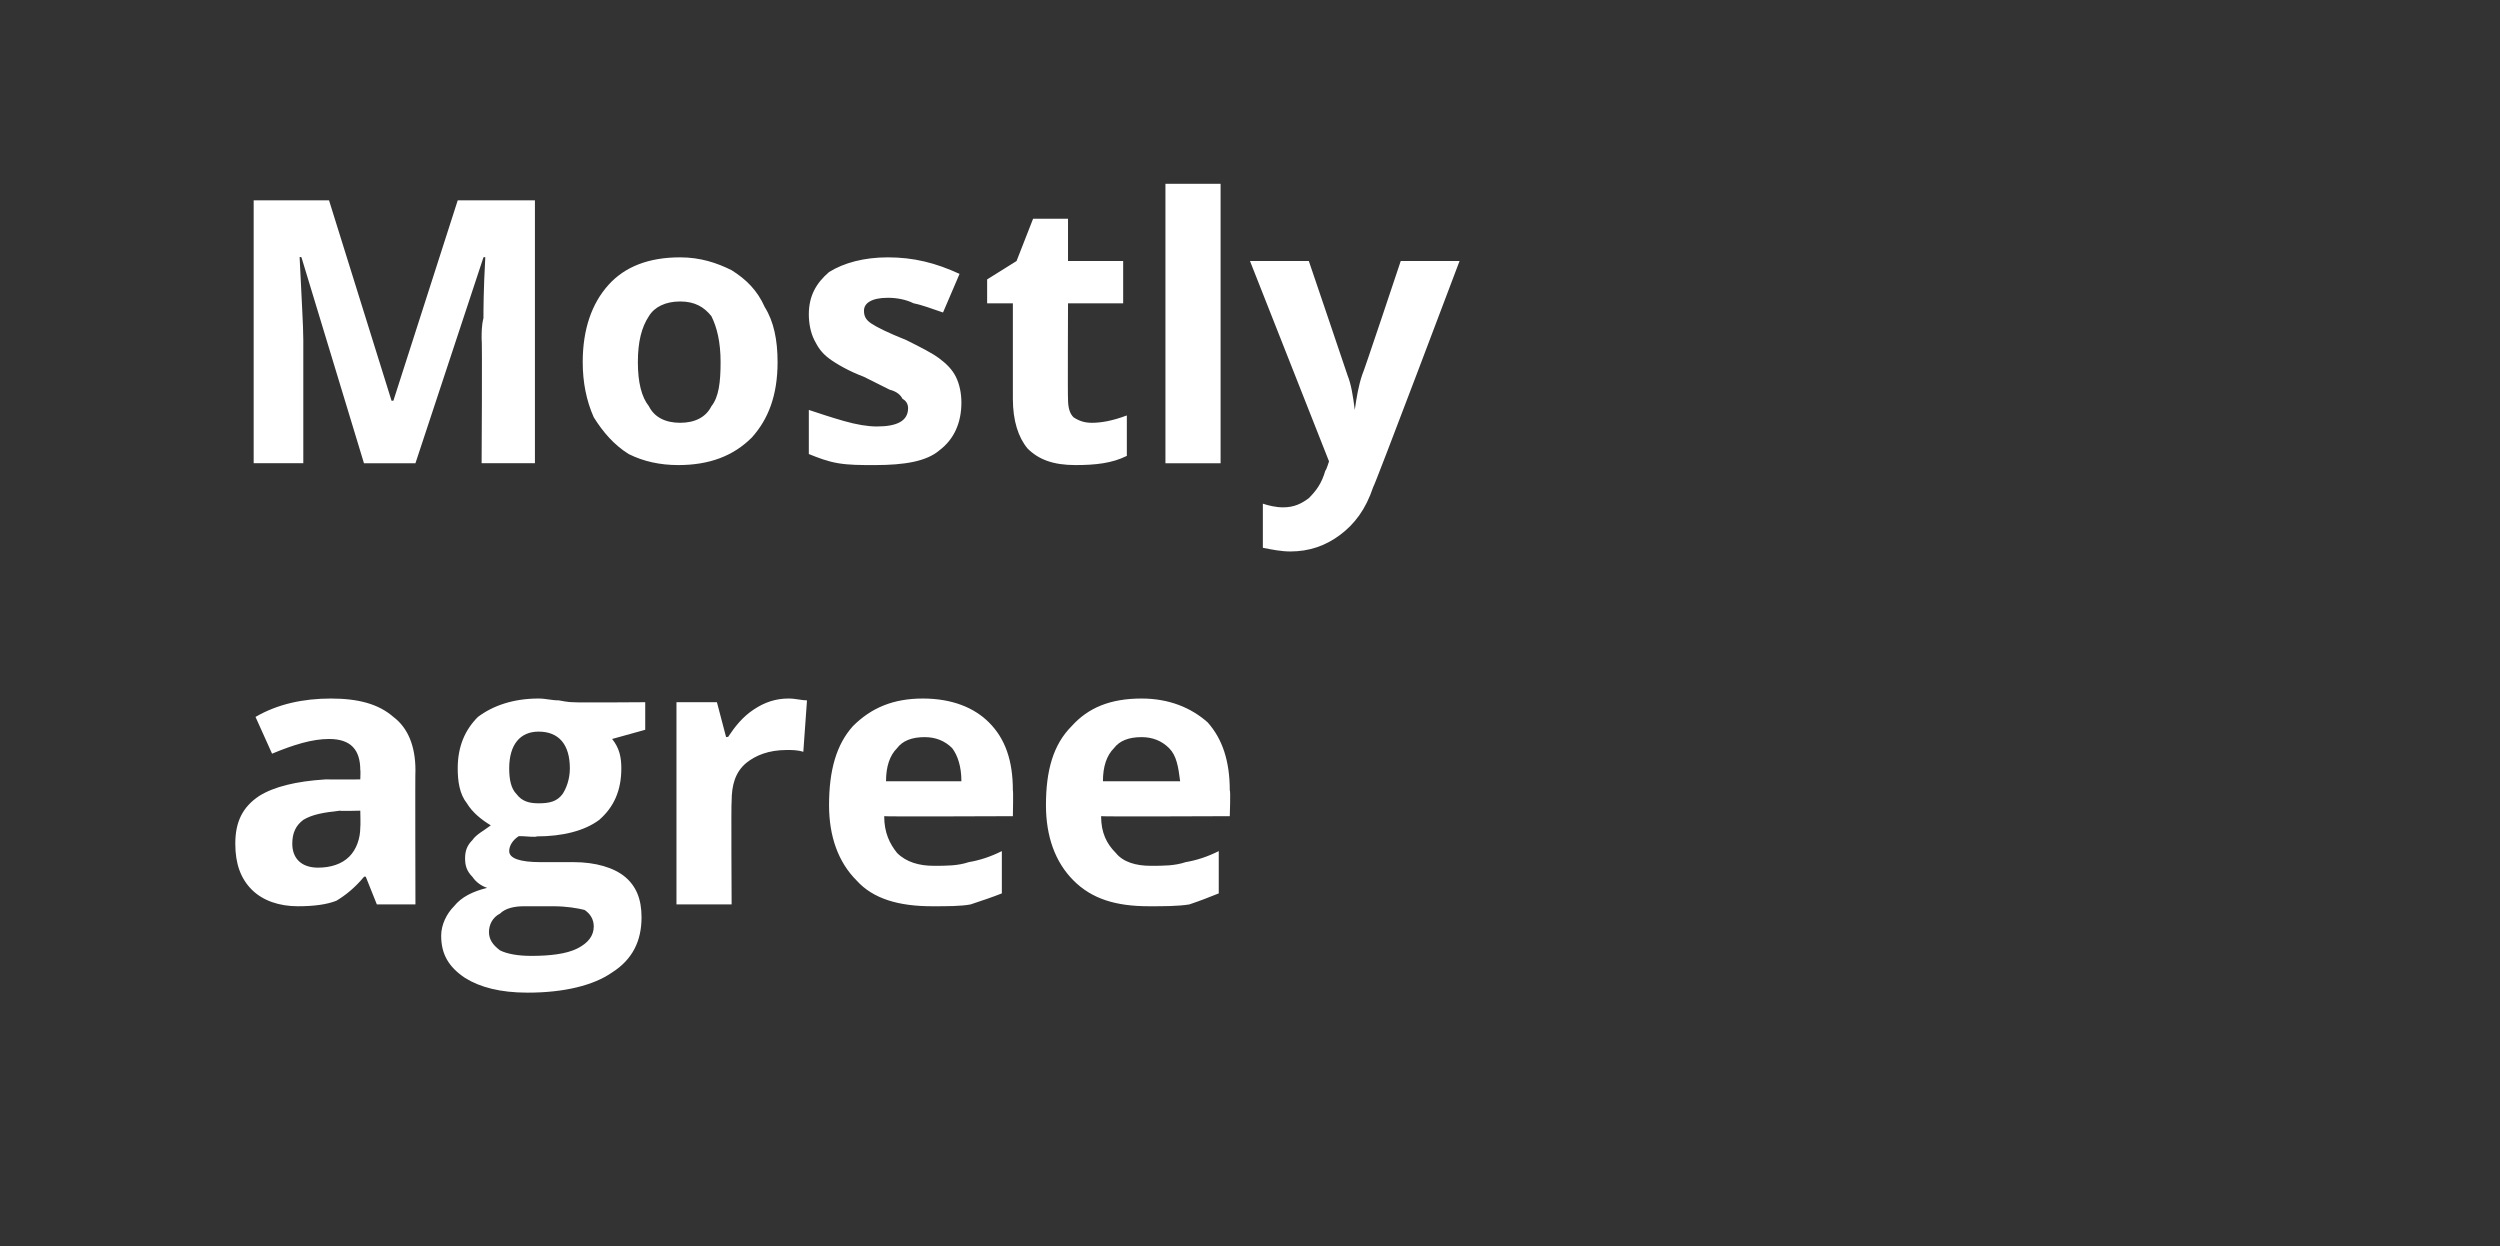 <?xml version="1.0" standalone="no"?><!DOCTYPE svg PUBLIC "-//W3C//DTD SVG 1.1//EN" "http://www.w3.org/Graphics/SVG/1.1/DTD/svg11.dtd"><svg xmlns="http://www.w3.org/2000/svg" version="1.1" width="136px" height="67.8px" viewBox="0 -1 136 67.8" style="top:-1px"><rect x="0" y="-1" width="136" height="67.8" fill="#333333" stroke="none"/><desc>Mostly agree</desc><defs/><g id="Polygon177513"><path d="m20.5 48.2l-.6-1.5c0 0-.06-.03-.1 0c-.5.6-1 1-1.5 1.3c-.5.2-1.2.3-2.1.3c-1 0-1.9-.3-2.5-.9c-.6-.6-.9-1.4-.9-2.5c0-1.2.4-2 1.3-2.6c.8-.5 2-.8 3.6-.9c.02.01 1.9 0 1.9 0c0 0 .02-.52 0-.5c0-1.1-.5-1.7-1.7-1.7c-.9 0-1.9.3-3.1.8c0 0-.9-2-.9-2c1.2-.7 2.6-1 4.1-1c1.5 0 2.6.3 3.4 1c.8.6 1.2 1.6 1.2 2.9c-.02-.02 0 7.3 0 7.3l-2.1 0zm-.9-5.1c0 0-1.14.03-1.1 0c-.9.1-1.5.2-2 .5c-.4.3-.6.7-.6 1.3c0 .8.5 1.3 1.4 1.3c.7 0 1.3-.2 1.7-.6c.4-.4.6-1 .6-1.6c.02-.01 0-.9 0-.9zm15.5-5.9l0 1.5c0 0-1.76.49-1.8.5c.4.5.5 1 .5 1.6c0 1.2-.4 2.1-1.2 2.8c-.8.6-2 .9-3.4.9c-.02.05-.6 0-.6 0c0 0-.39-.03-.4 0c-.3.2-.5.5-.5.8c0 .4.6.6 1.7.6c0 0 1.8 0 1.8 0c1.2 0 2.2.3 2.8.8c.6.5.9 1.2.9 2.2c0 1.3-.5 2.3-1.6 3c-1 .7-2.6 1.1-4.6 1.1c-1.5 0-2.6-.3-3.4-.8c-.9-.6-1.3-1.3-1.3-2.3c0-.6.3-1.2.7-1.6c.4-.5 1-.8 1.8-1c-.3-.1-.6-.3-.8-.6c-.3-.3-.4-.6-.4-1c0-.4.1-.7.4-1c.2-.3.6-.5 1-.8c-.5-.3-1-.7-1.3-1.2c-.4-.5-.5-1.2-.5-1.9c0-1.2.4-2.1 1.1-2.8c.8-.6 1.9-1 3.3-1c.4 0 .7.1 1.1.1c.5.1.7.1.8.1c.04.03 3.9 0 3.9 0zm-8.5 12.5c0 .4.2.7.6 1c.4.2 1 .3 1.7.3c1 0 1.9-.1 2.5-.4c.6-.3.9-.7.9-1.2c0-.4-.2-.7-.5-.9c-.4-.1-1-.2-1.7-.2c0 0-1.6 0-1.6 0c-.5 0-1 .1-1.3.4c-.4.2-.6.6-.6 1zm2.7-10.9c-1 0-1.6.7-1.6 2c0 .6.1 1.1.4 1.4c.3.4.7.5 1.2.5c.6 0 1-.1 1.3-.5c.2-.3.4-.8.4-1.4c0-1.3-.6-2-1.7-2c0 0 0 0 0 0zm13.6-1.8c.4 0 .7.1 1 .1c0 0-.2 2.8-.2 2.8c-.3-.1-.6-.1-.9-.1c-1 0-1.7.3-2.2.7c-.6.5-.8 1.2-.8 2.1c-.03-.01 0 5.6 0 5.6l-3 0l0-11l2.2 0l.5 1.9c0 0 .13-.03.1 0c.4-.6.8-1.1 1.4-1.5c.6-.4 1.2-.6 1.9-.6zm7.4 2.1c-.7 0-1.2.2-1.5.6c-.4.4-.6 1-.6 1.8c0 0 4.1 0 4.1 0c0-.8-.2-1.4-.5-1.8c-.4-.4-.9-.6-1.5-.6zm.4 9.2c-1.8 0-3.2-.4-4.1-1.4c-1-1-1.5-2.4-1.5-4.1c0-1.9.4-3.3 1.3-4.3c1-1 2.2-1.5 3.8-1.5c1.6 0 2.8.5 3.6 1.3c.9.9 1.3 2.1 1.3 3.7c.03-.01 0 1.4 0 1.4c0 0-7.01.03-7 0c0 .9.3 1.5.7 2c.5.5 1.2.7 2 .7c.7 0 1.3 0 1.9-.2c.6-.1 1.2-.3 1.8-.6c0 0 0 2.3 0 2.3c-.5.2-1.1.4-1.7.6c-.5.1-1.3.1-2.1.1zm11.4-9.2c-.7 0-1.2.2-1.5.6c-.4.4-.6 1-.6 1.8c0 0 4.2 0 4.2 0c-.1-.8-.2-1.4-.6-1.8c-.4-.4-.9-.6-1.5-.6zm.4 9.2c-1.8 0-3.1-.4-4.1-1.4c-1-1-1.5-2.4-1.5-4.1c0-1.9.4-3.3 1.4-4.3c.9-1 2.1-1.5 3.8-1.5c1.5 0 2.7.5 3.6 1.3c.8.9 1.2 2.1 1.2 3.7c.05-.01 0 1.4 0 1.4c0 0-6.99.03-7 0c0 .9.3 1.5.8 2c.4.5 1.1.7 1.9.7c.7 0 1.3 0 1.9-.2c.6-.1 1.2-.3 1.8-.6c0 0 0 2.3 0 2.3c-.5.2-1 .4-1.6.6c-.6.1-1.4.1-2.2.1z" stroke="none" fill="#ffffff"/></g><g id="Polygon177512"><path d="m19.8 24.2l-3.4-11.2c0 0-.08-.05-.1 0c.1 2.2.2 3.7.2 4.5c0 .01 0 6.7 0 6.7l-2.7 0l0-14.3l4.1 0l3.4 10.9l.1 0l3.5-10.9l4.2 0l0 14.3l-2.9 0c0 0 .04-6.81 0-6.8c0-.3 0-.7.1-1.1c0-.4 0-1.5.1-3.3c-.02-.03-.1 0-.1 0l-3.7 11.2l-2.8 0zm14.9-5.5c0 1.1.2 1.9.6 2.4c.3.6.9.9 1.7.9c.8 0 1.4-.3 1.7-.9c.4-.5.5-1.3.5-2.4c0-1.1-.2-1.9-.5-2.5c-.4-.5-.9-.8-1.7-.8c-.8 0-1.4.3-1.7.8c-.4.6-.6 1.4-.6 2.5zm7.6 0c0 1.8-.5 3.1-1.4 4.1c-1 1-2.3 1.5-4 1.5c-1 0-1.9-.2-2.7-.6c-.8-.5-1.4-1.2-1.9-2c-.4-.9-.6-1.9-.6-3c0-1.8.5-3.2 1.4-4.2c.9-1 2.2-1.5 3.9-1.5c1.1 0 2 .3 2.8.7c.8.5 1.4 1.1 1.8 2c.5.8.7 1.8.7 3zm10 2.2c0 1.1-.4 2-1.2 2.6c-.7.6-1.9.8-3.5.8c-.8 0-1.4 0-2-.1c-.6-.1-1.1-.3-1.6-.5c0 0 0-2.4 0-2.4c.6.2 1.2.4 1.9.6c.7.2 1.3.3 1.8.3c1.1 0 1.7-.3 1.7-1c0-.2-.1-.4-.3-.5c-.1-.2-.3-.4-.7-.5c-.4-.2-.8-.4-1.4-.7c-.8-.3-1.5-.7-1.9-1c-.4-.3-.6-.6-.8-1c-.2-.4-.3-.9-.3-1.4c0-1 .4-1.7 1.1-2.3c.8-.5 1.9-.8 3.2-.8c1.4 0 2.6.3 3.9.9c0 0-.9 2.1-.9 2.1c-.6-.2-1.1-.4-1.6-.5c-.4-.2-.9-.3-1.4-.3c-.9 0-1.3.3-1.3.7c0 .3.1.5.4.7c.3.2.9.5 1.9.9c.8.4 1.4.7 1.8 1c.4.3.7.6.9 1c.2.4.3.9.3 1.4zm7.1 1.1c.5 0 1.1-.1 1.9-.4c0 0 0 2.2 0 2.2c-.8.4-1.7.5-2.8.5c-1.2 0-2-.3-2.6-.9c-.5-.6-.8-1.5-.8-2.7c0 .03 0-5.2 0-5.2l-1.4 0l0-1.3l1.6-1l.9-2.3l1.9 0l0 2.3l3 0l0 2.3l-3 0c0 0-.02 5.23 0 5.2c0 .5.1.8.3 1c.3.2.6.3 1 .3zm7 2.2l-3 0l0-15.2l3 0l0 15.2zm1.6-11l3.2 0c0 0 2.1 6.18 2.1 6.2c.2.5.3 1.1.4 1.9c0 0 0 0 0 0c.1-.7.2-1.3.4-1.9c.04-.02 2.1-6.2 2.1-6.2l3.2 0c0 0-4.66 12.35-4.7 12.3c-.4 1.2-1 2-1.8 2.6c-.8.6-1.7.9-2.7.9c-.5 0-1-.1-1.5-.2c0 0 0-2.4 0-2.4c.3.1.7.2 1.1.2c.6 0 1-.2 1.4-.5c.4-.4.7-.8.9-1.5c.04.01.2-.5.2-.5l-4.3-10.9z" stroke="none" fill="#ffffff"/></g></svg>